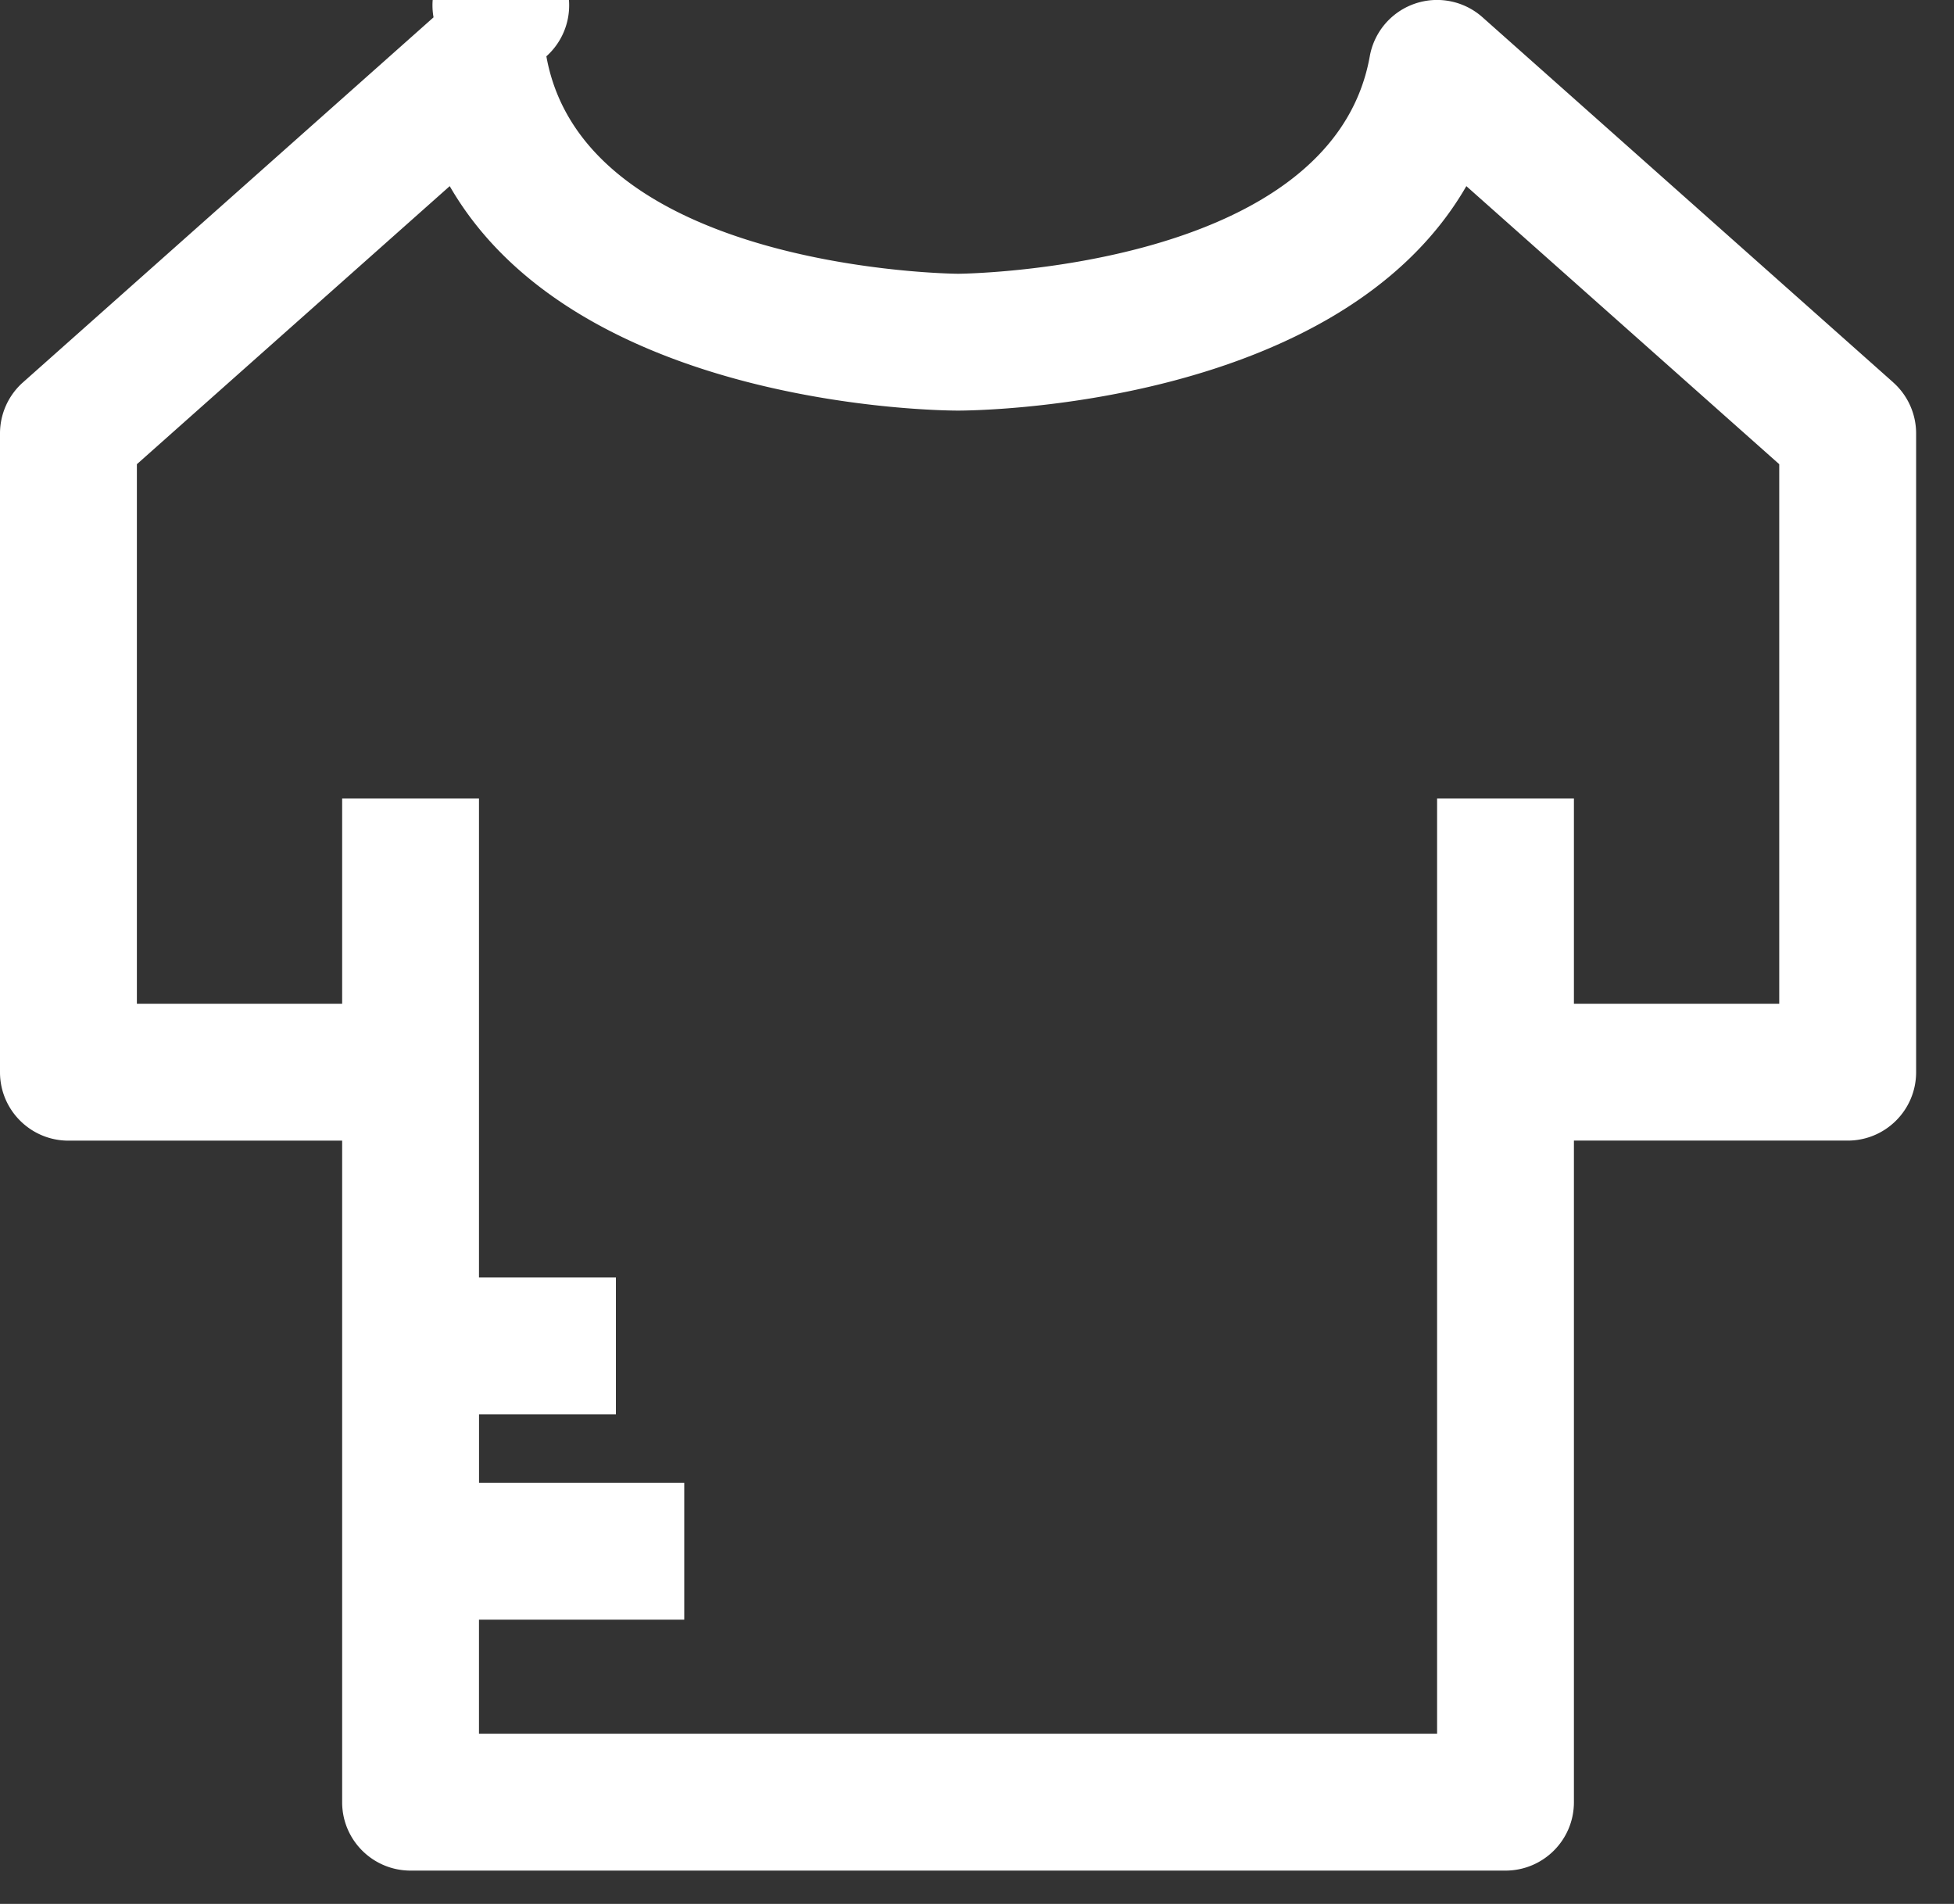 <svg xmlns="http://www.w3.org/2000/svg" width="39" height="38" viewBox="0 0 39 38"><rect x="0" y="0" width="39" height="38" fill="#333333" stroke="none"/><g><g><path fill="#fff" d="M35.512 20.033h-4.098v-4.097h-2.731v18.667H9.56v-2.277h4.097v-2.732H9.561v-1.366h2.732v-2.731H9.56v-9.561H6.829v4.097H2.732V9.265l6.244-5.55c2.552 4.423 9.797 4.48 10.146 4.48.348 0 7.594-.057 10.145-4.48l6.245 5.55zm2.274-12.402L29.591.346a1.364 1.364 0 0 0-2.252.78c-.765 4.261-8.124 4.338-8.217 4.338-.093 0-7.452-.077-8.217-4.34A1.364 1.364 0 1 0 8.653.346L.458 7.632C.167 7.89 0 8.262 0 8.651V21.4c0 .755.612 1.366 1.366 1.366h5.463v13.204c0 .755.612 1.365 1.366 1.365h21.853c.754 0 1.366-.61 1.366-1.365V22.765h5.464c.754 0 1.366-.61 1.366-1.366V8.652c0-.39-.167-.762-.458-1.02z"/></g></g></svg>